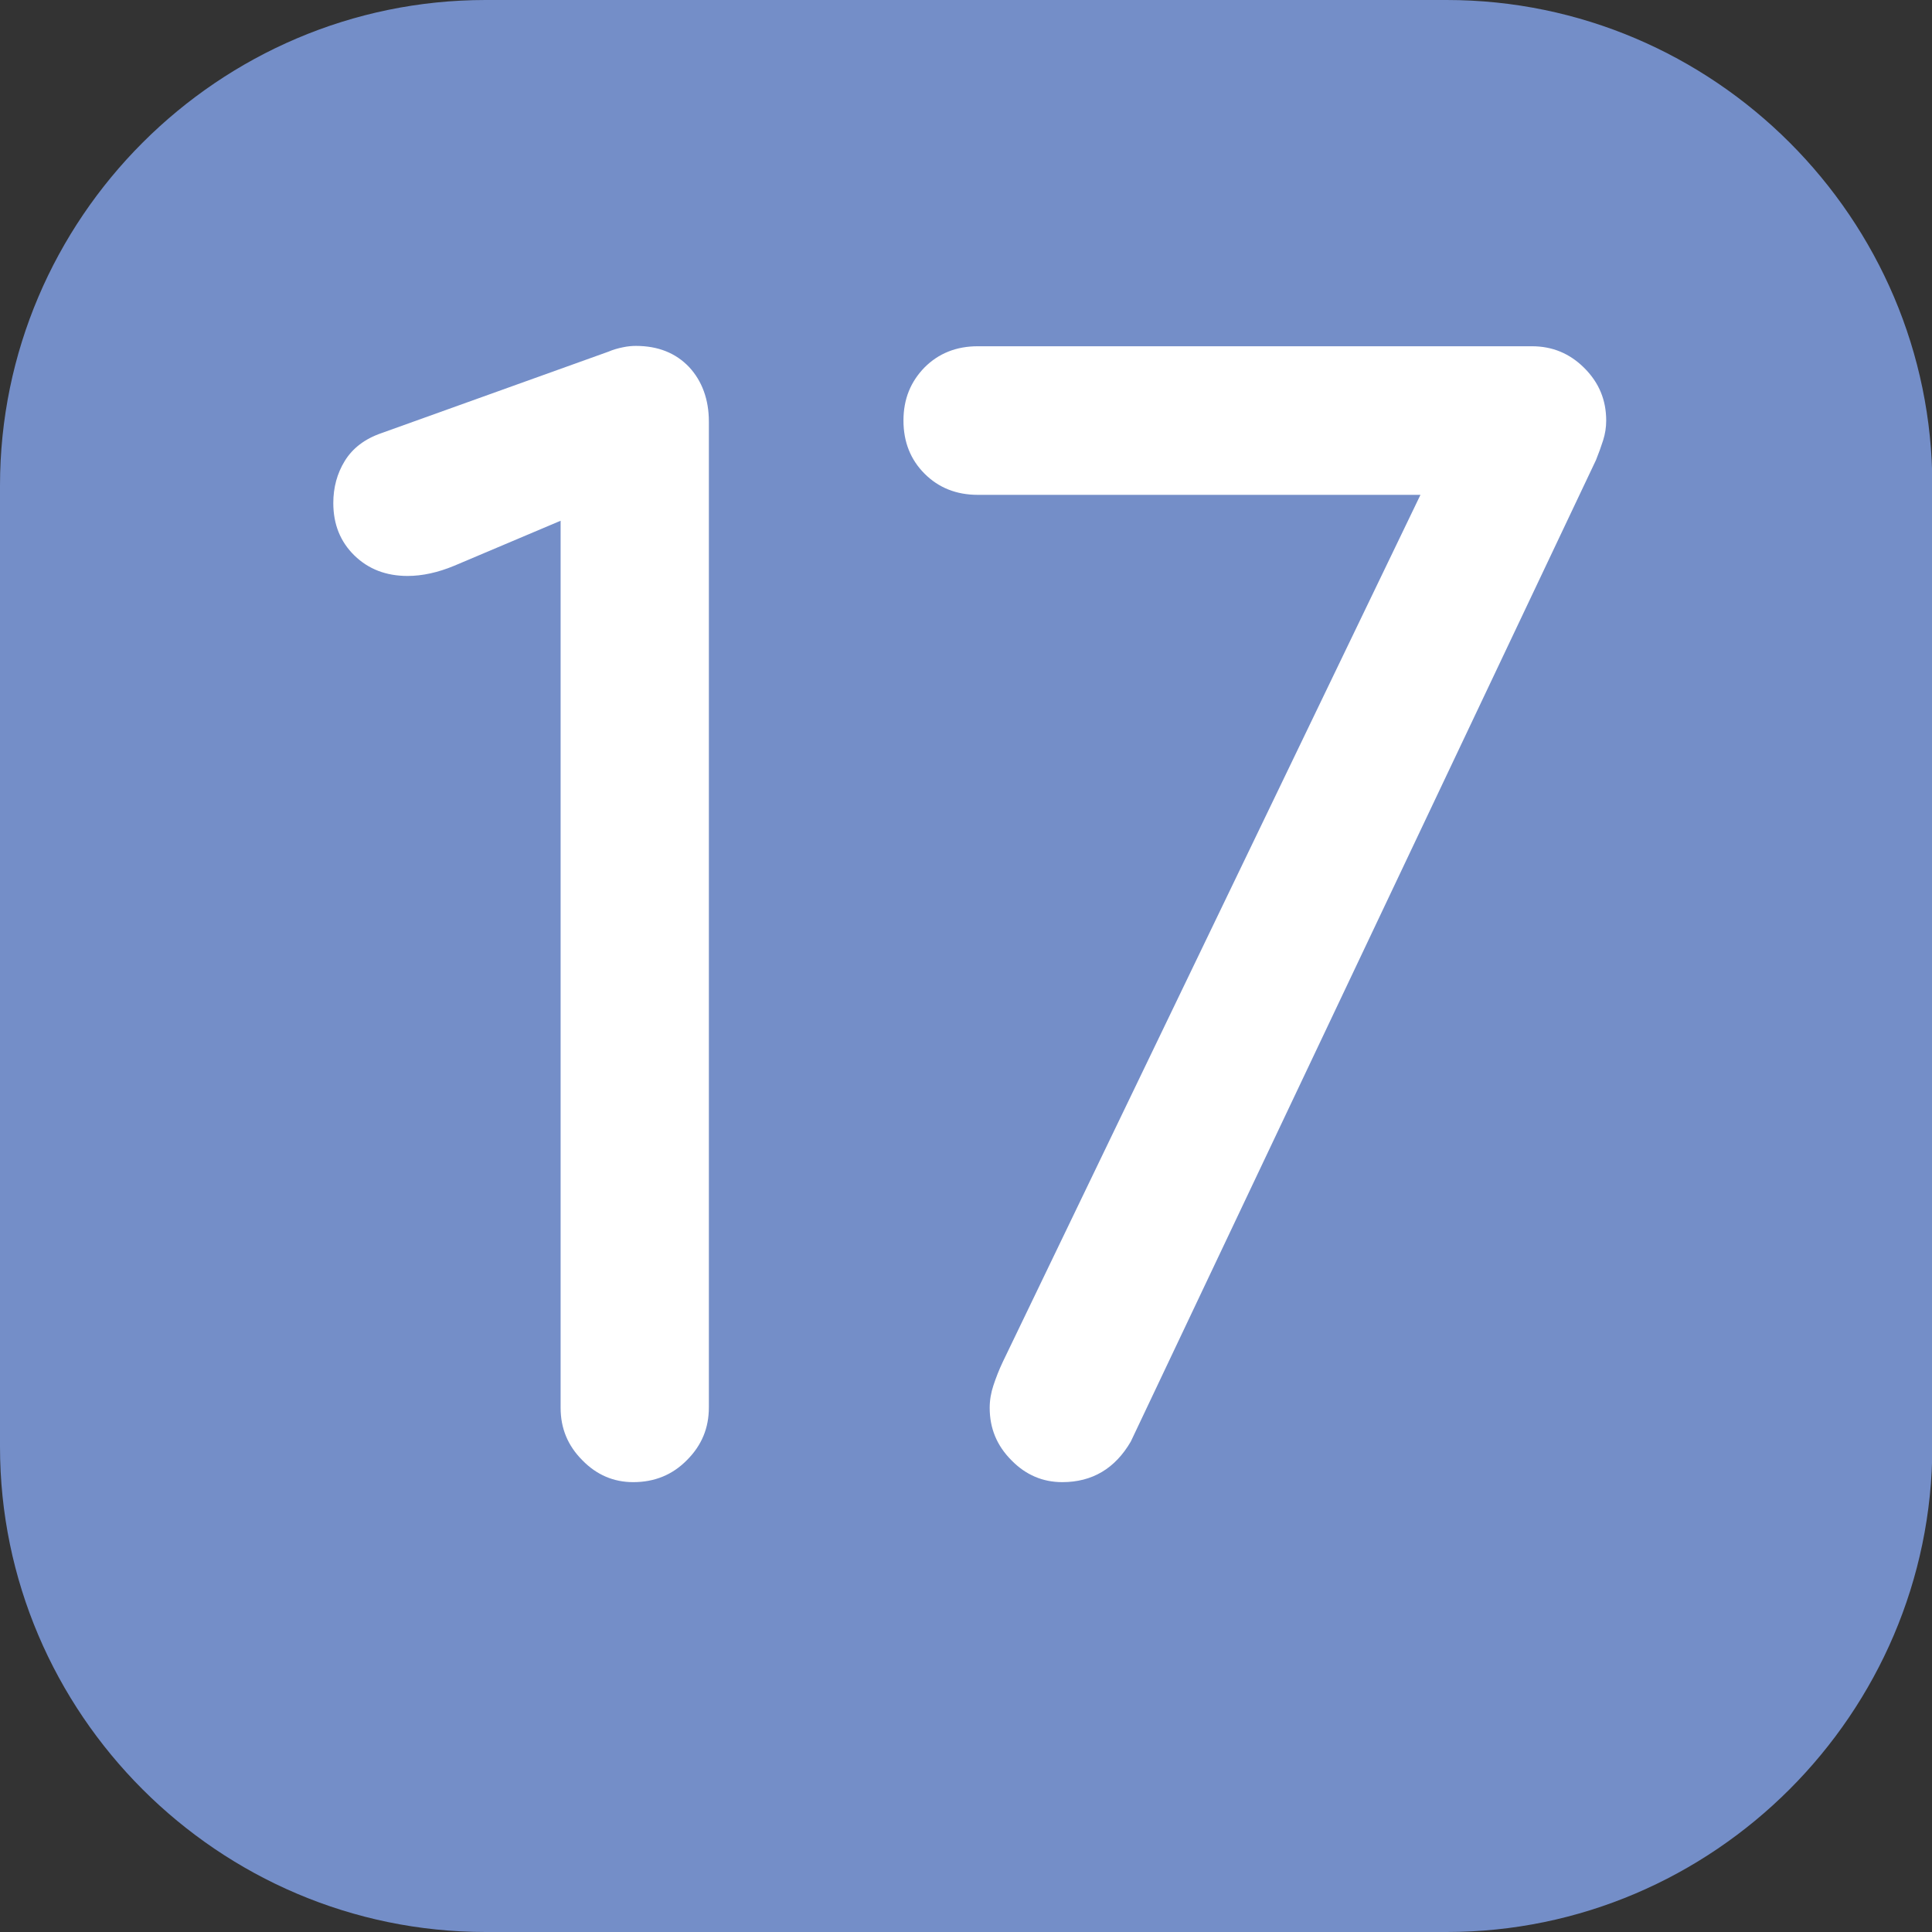<?xml version="1.0" encoding="utf-8"?>
<!-- Generator: Adobe Illustrator 24.0.0, SVG Export Plug-In . SVG Version: 6.00 Build 0)  -->
<svg version="1.1" id="Calque_1" xmlns="http://www.w3.org/2000/svg" xmlns:xlink="http://www.w3.org/1999/xlink" x="0px" y="0px"
	 viewBox="0 0 566.9 566.9" style="enable-background:new 0 0 566.9 566.9;" xml:space="preserve">
<rect x="0" y="0" width="566.9" height="566.9" fill="#333333" stroke="none"/>
<style type="text/css">
	.st0{fill:#748EC8;}
	.st1{fill:#FFFFFF;}
</style>
<path class="st0" d="M424.5,566.9h-282C64.1,566.9,0,502.8,0,424.5v-282C0,64.1,64.1,0,142.5,0h282c78.4,0,142.5,64.1,142.5,142.5
	v282C566.9,502.8,502.8,566.9,424.5,566.9"/>
<g>
	<path class="st1" d="M185.8,434.9c-5.7,0-10.7-2.1-14.9-6.4c-4.3-4.3-6.4-9.4-6.4-15.4V152.8l-31.2,13.2c-4.8,2-9.4,3-13.7,3
		c-6.3,0-11.5-2-15.6-6c-4.1-4-6.2-9.1-6.2-15.4c0-4.5,1.1-8.7,3.4-12.4c2.3-3.7,5.8-6.4,10.7-8.1l66.6-23.9c1.4-0.6,2.8-1,4.3-1.3
		c1.4-0.3,2.7-0.4,3.8-0.4c6.5,0,11.7,2.1,15.6,6.2c3.8,4.1,5.8,9.5,5.8,16v289.3c0,6-2.1,11.1-6.4,15.4
		C197.3,432.8,192,434.9,185.8,434.9z"/>
	<path class="st1" d="M311.7,434.9c-5.7,0-10.7-2.1-14.9-6.4c-4.3-4.3-6.4-9.4-6.4-15.4c0-2.3,0.4-4.5,1.1-6.6
		c0.7-2.1,1.6-4.5,2.8-7l122.5-254.3H286.9c-6.3,0-11.5-2.1-15.6-6.2c-4.1-4.1-6.2-9.3-6.2-15.6c0-6.3,2.1-11.4,6.2-15.6
		c4.1-4.1,9.3-6.2,15.6-6.2h162.6c6,0,11.1,2.1,15.4,6.4s6.4,9.4,6.4,15.4c0,2-0.3,3.9-0.9,5.8c-0.6,1.9-1.3,3.8-2.1,5.8l-136.5,288
		C327.2,430.9,320.5,434.9,311.7,434.9z"/>
</g>
</svg>
